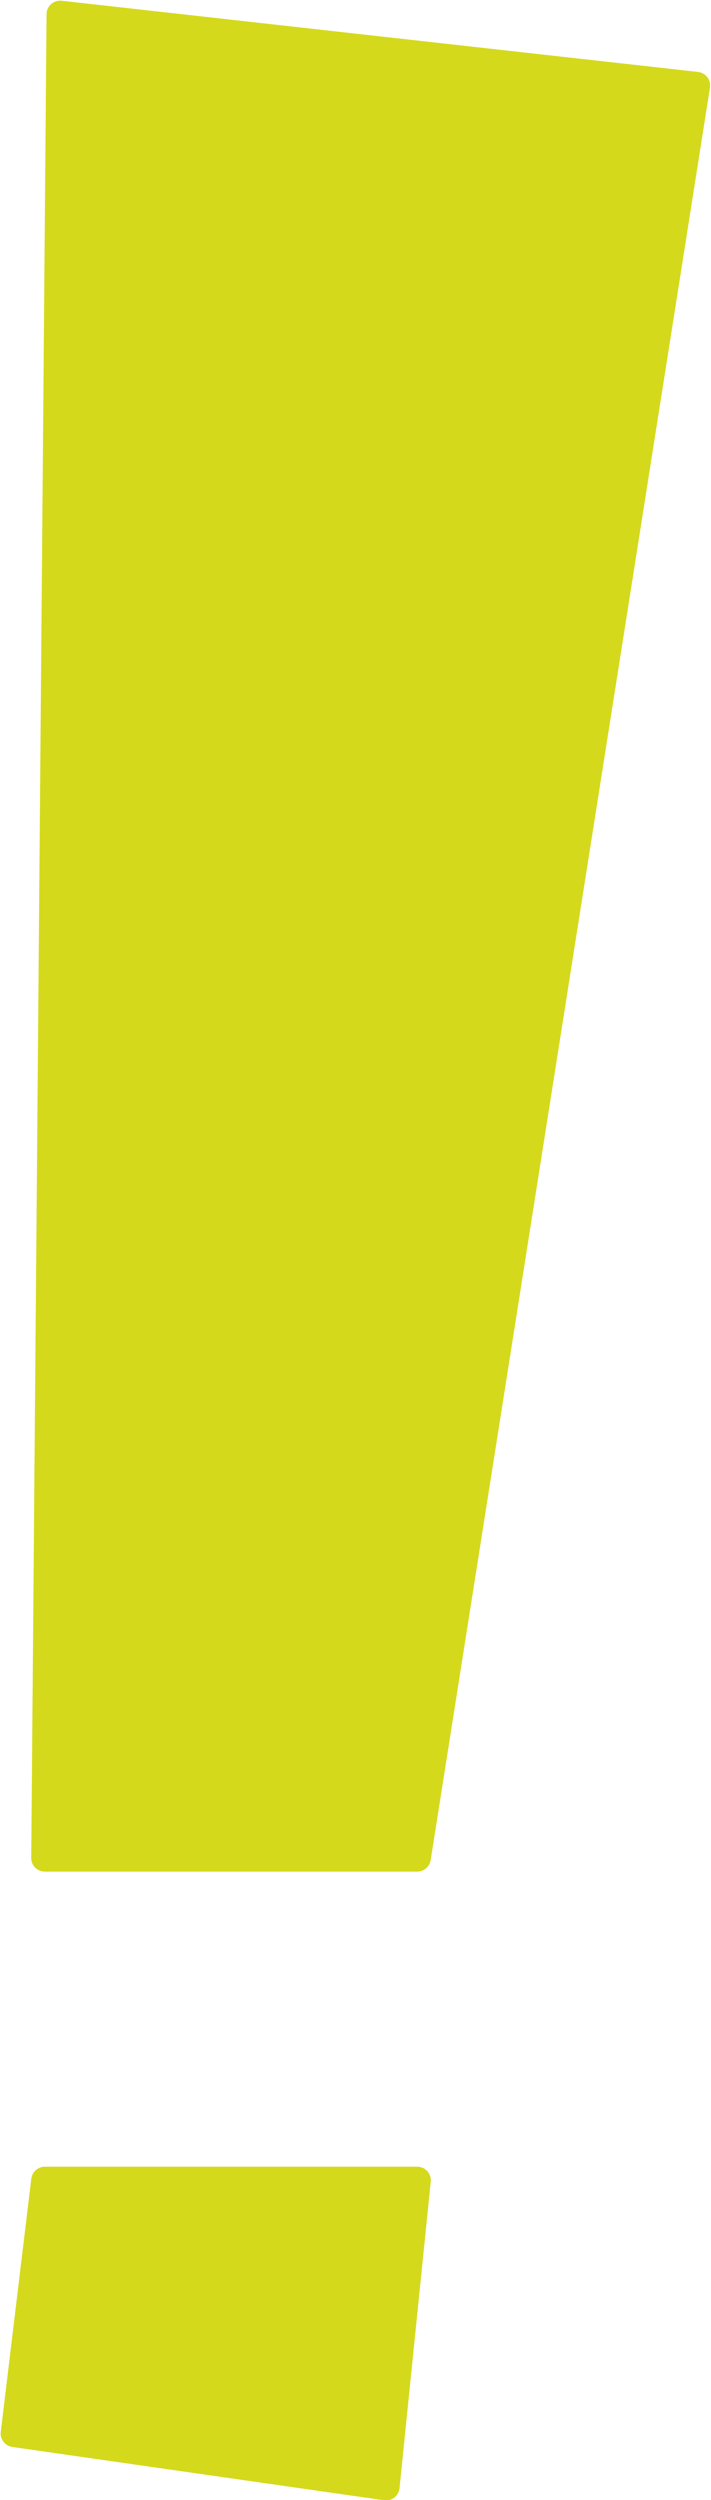 <?xml version="1.0" encoding="UTF-8" standalone="no"?><svg xmlns="http://www.w3.org/2000/svg" xmlns:xlink="http://www.w3.org/1999/xlink" fill="#d5d91c" height="367.4" preserveAspectRatio="xMidYMid meet" version="1" viewBox="-0.1 -0.1 104.5 367.4" width="104.5" zoomAndPan="magnify"><g id="change1_1"><path d="M1.72,359.49l54.63,7.83c0.09,0.01,0.19,0.02,0.28,0.02c0.44,0,0.88-0.15,1.23-0.42c0.43-0.34,0.7-0.83,0.76-1.37 l4.59-45.05c0.06-0.56-0.13-1.12-0.5-1.54s-0.92-0.66-1.48-0.66H6.49c-1.01,0-1.86,0.76-1.99,1.76l-4.49,37.22 C-0.12,358.35,0.64,359.34,1.72,359.49z"/></g><g id="change1_2"><path d="M6.49,274.94h54.73c0.98,0,1.82-0.72,1.98-1.69l41.05-260.49c0.08-0.54-0.05-1.09-0.39-1.52s-0.83-0.71-1.37-0.77L8.96,0.01 C8.4-0.05,7.84,0.13,7.41,0.5C6.99,0.88,6.74,1.42,6.74,1.98L4.49,272.93c0,0.53,0.2,1.05,0.58,1.42 C5.45,274.73,5.96,274.94,6.49,274.94z"/></g></svg>